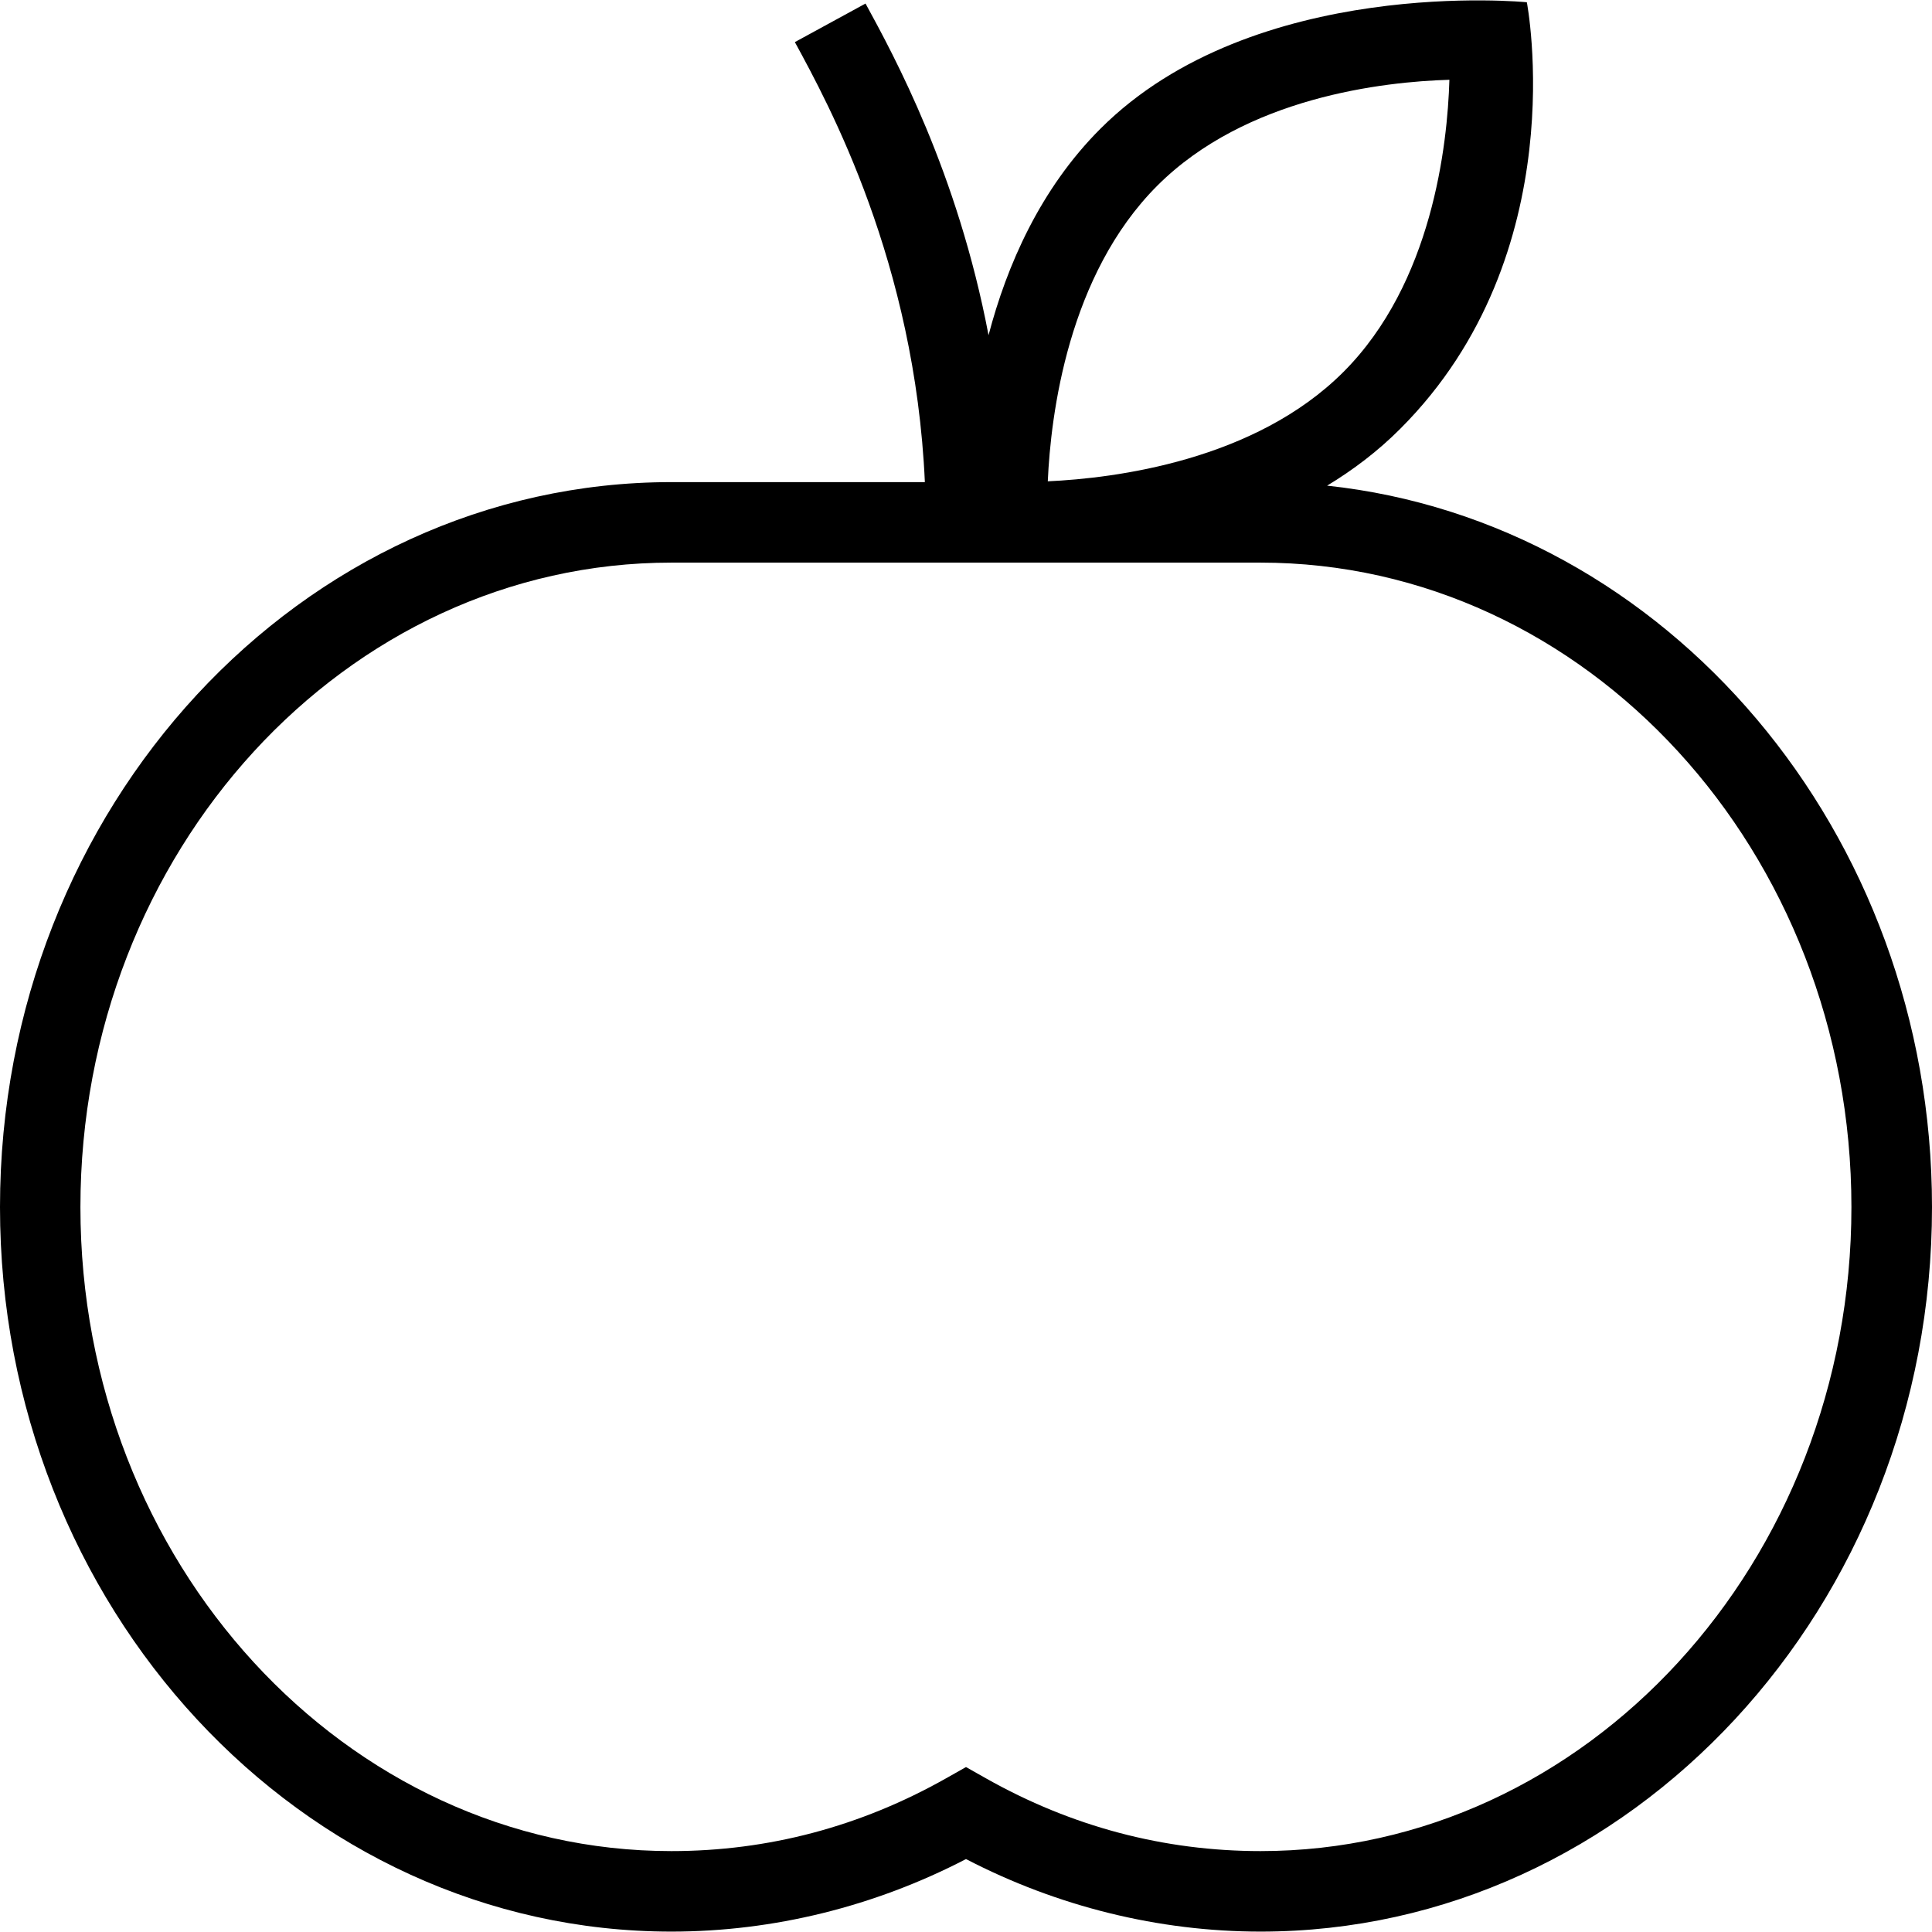 <?xml version="1.0" encoding="UTF-8"?>
<svg xmlns="http://www.w3.org/2000/svg" id="Layer_1" data-name="Layer 1" viewBox="0 0 24 24">
  <path d="m16.486,6.033c.321-.194.63-.427.909-.707C19.572,3.15,18.967.028,18.967.028c0,0-3.388-.339-5.298,1.572-.748.748-1.162,1.699-1.389,2.564-.385-2.025-1.174-3.471-1.528-4.12l-.878.479c.419.769,1.493,2.738,1.615,5.466h-3.147C3.742,5.989,0,10.029,0,14.995s3.742,9,8.341,9c1.264,0,2.523-.311,3.659-.901,1.136.59,2.395.901,3.659.901,4.599,0,8.341-4.038,8.341-9,0-4.665-3.302-8.512-7.514-8.962Zm-2.11-3.726c1.103-1.103,2.815-1.292,3.629-1.316-.024.813-.214,2.526-1.316,3.629s-2.84,1.321-3.673,1.359c.037-.832.253-2.565,1.36-3.672Zm1.284,20.688c-1.201,0-2.35-.304-3.414-.905l-.246-.139-.246.139c-1.064.601-2.212.905-3.414.905-4.048,0-7.341-3.589-7.341-8s3.293-8.006,7.341-8.006h7.318c4.048,0,7.341,3.591,7.341,8.006s-3.293,8-7.341,8Z"/>
</svg>
